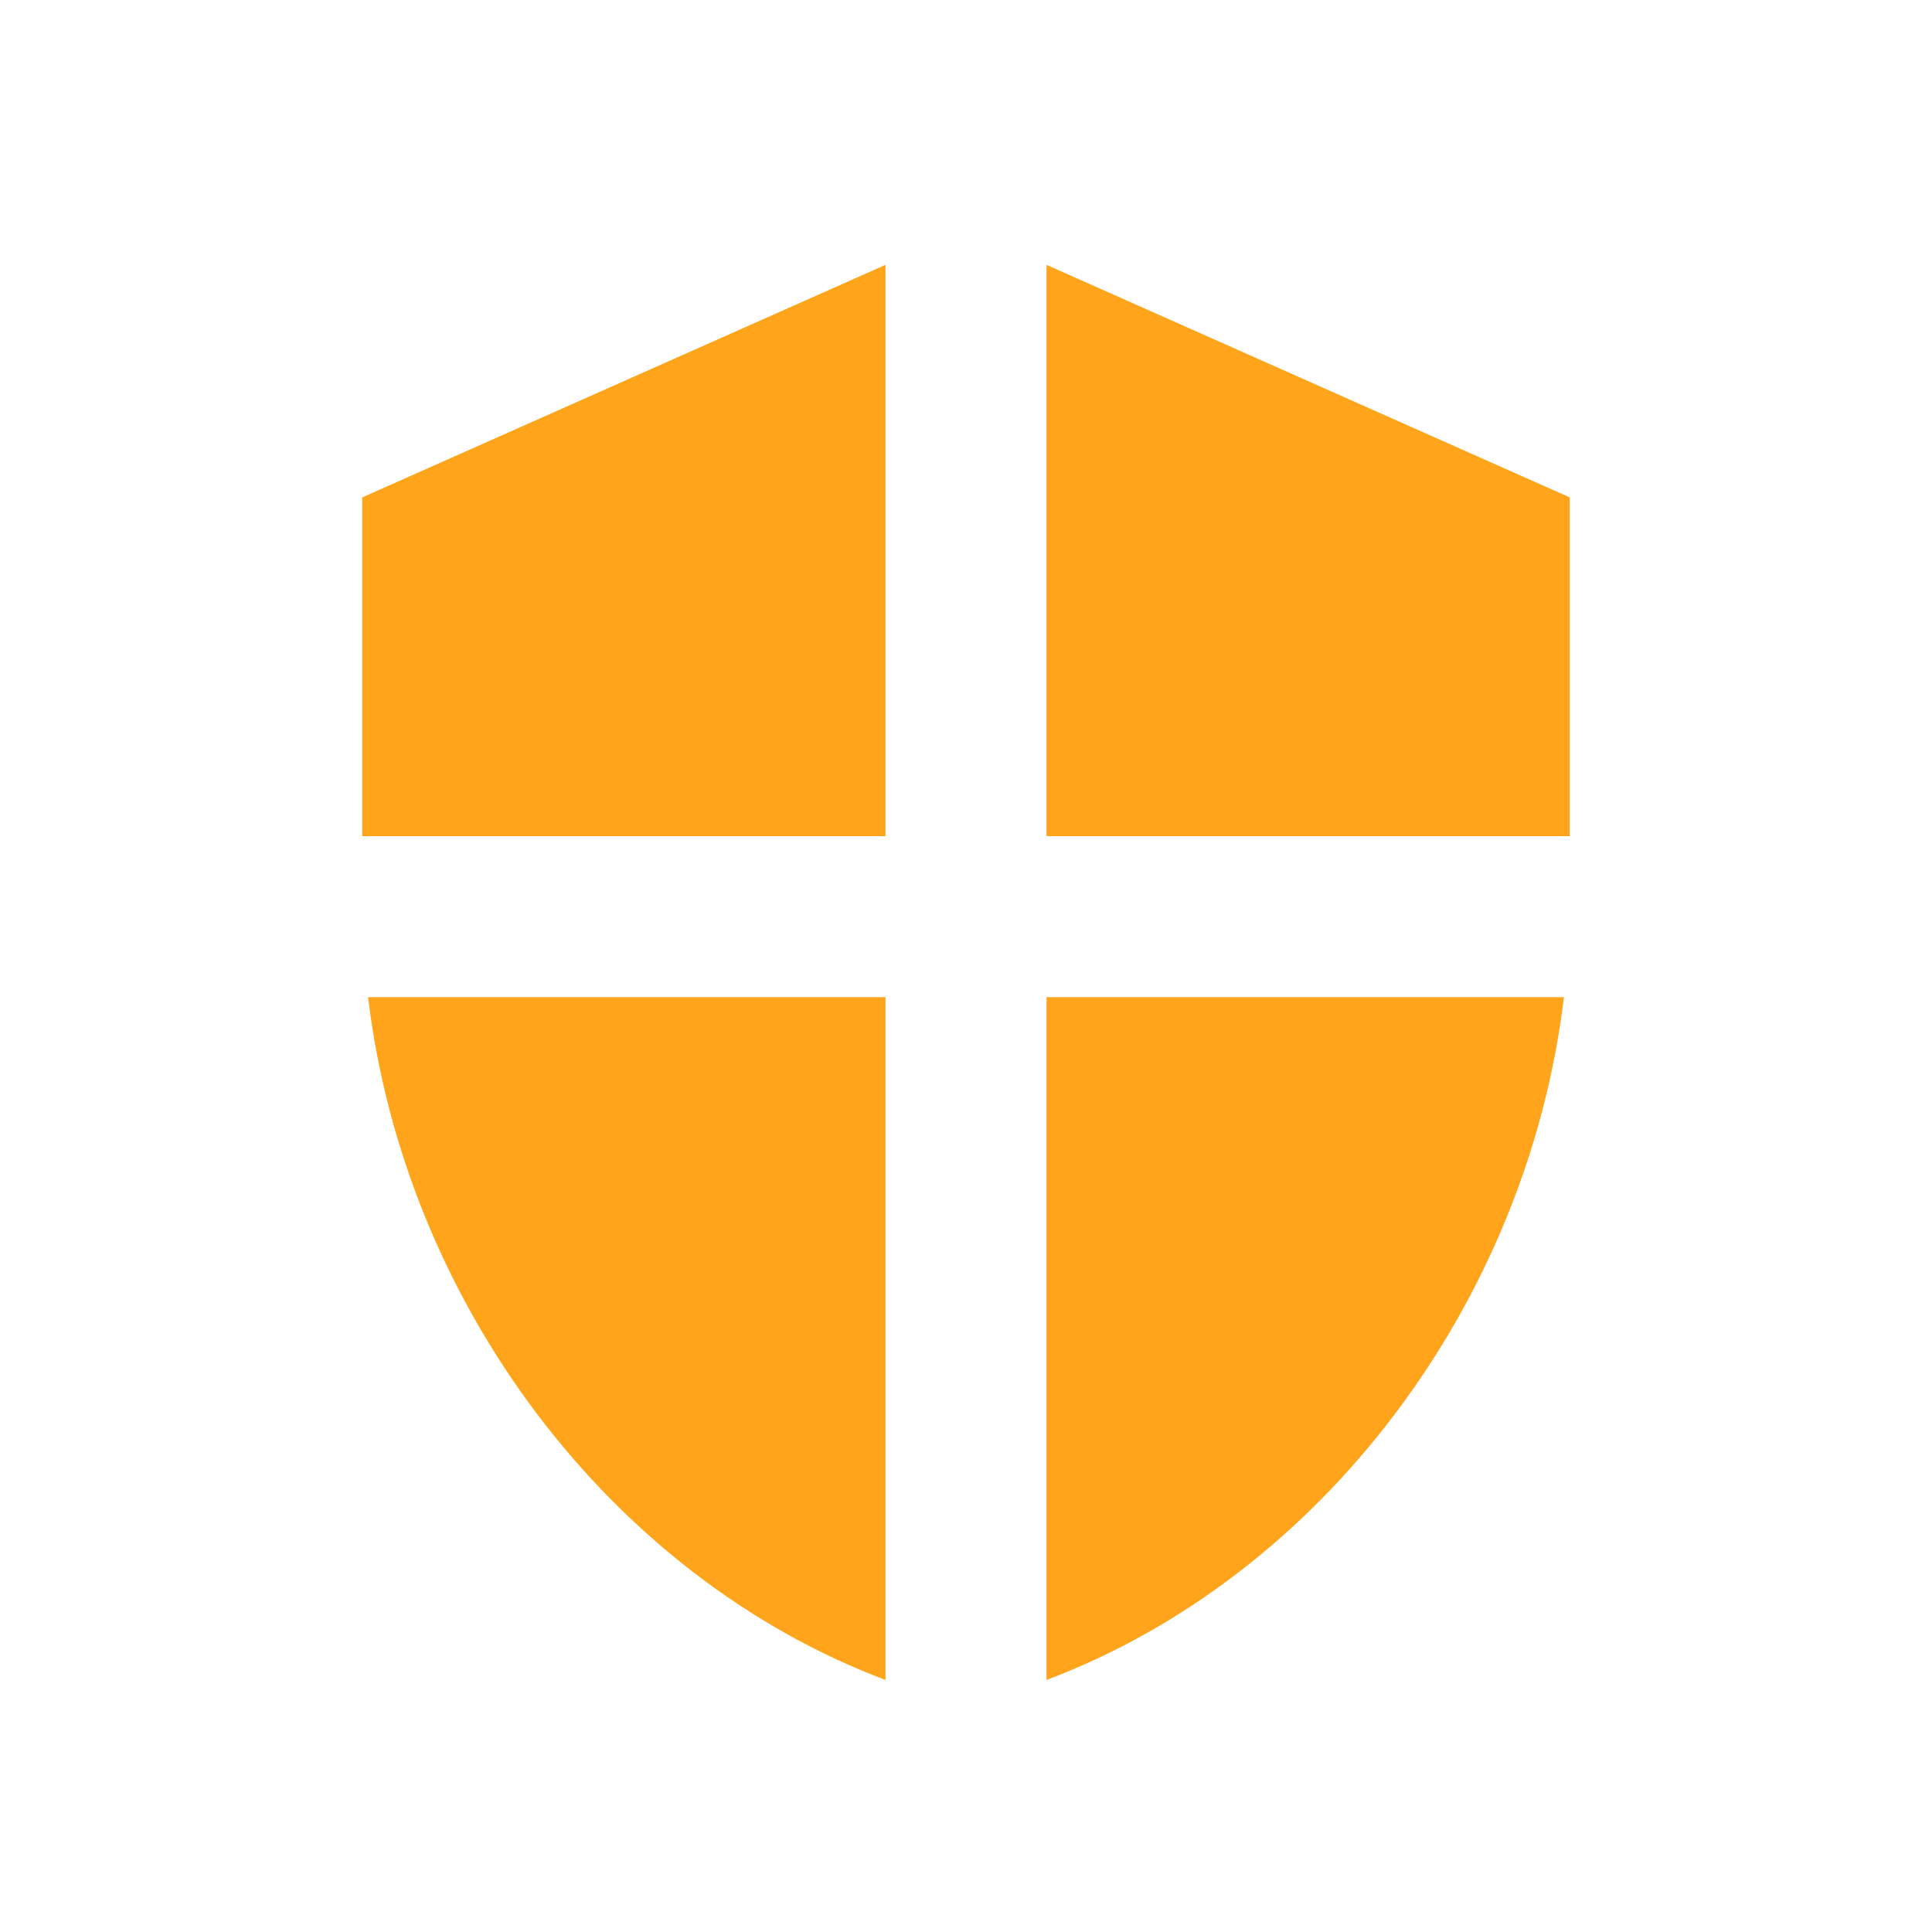 <svg width="48" height="48" viewBox="0 0 48 48" fill="none" xmlns="http://www.w3.org/2000/svg">
<path fill-rule="evenodd" clip-rule="evenodd" d="M22 6.58V20.774H9V12.358L22 6.58ZM26 6.58V20.774H39V12.358L26 6.58ZM38.855 24.774H26V41.738C32.852 39.156 37.947 32.354 38.855 24.774ZM22 41.738V24.774H9.145C10.053 32.354 15.148 39.156 22 41.738Z" fill="#FFA41B"/>
</svg>
